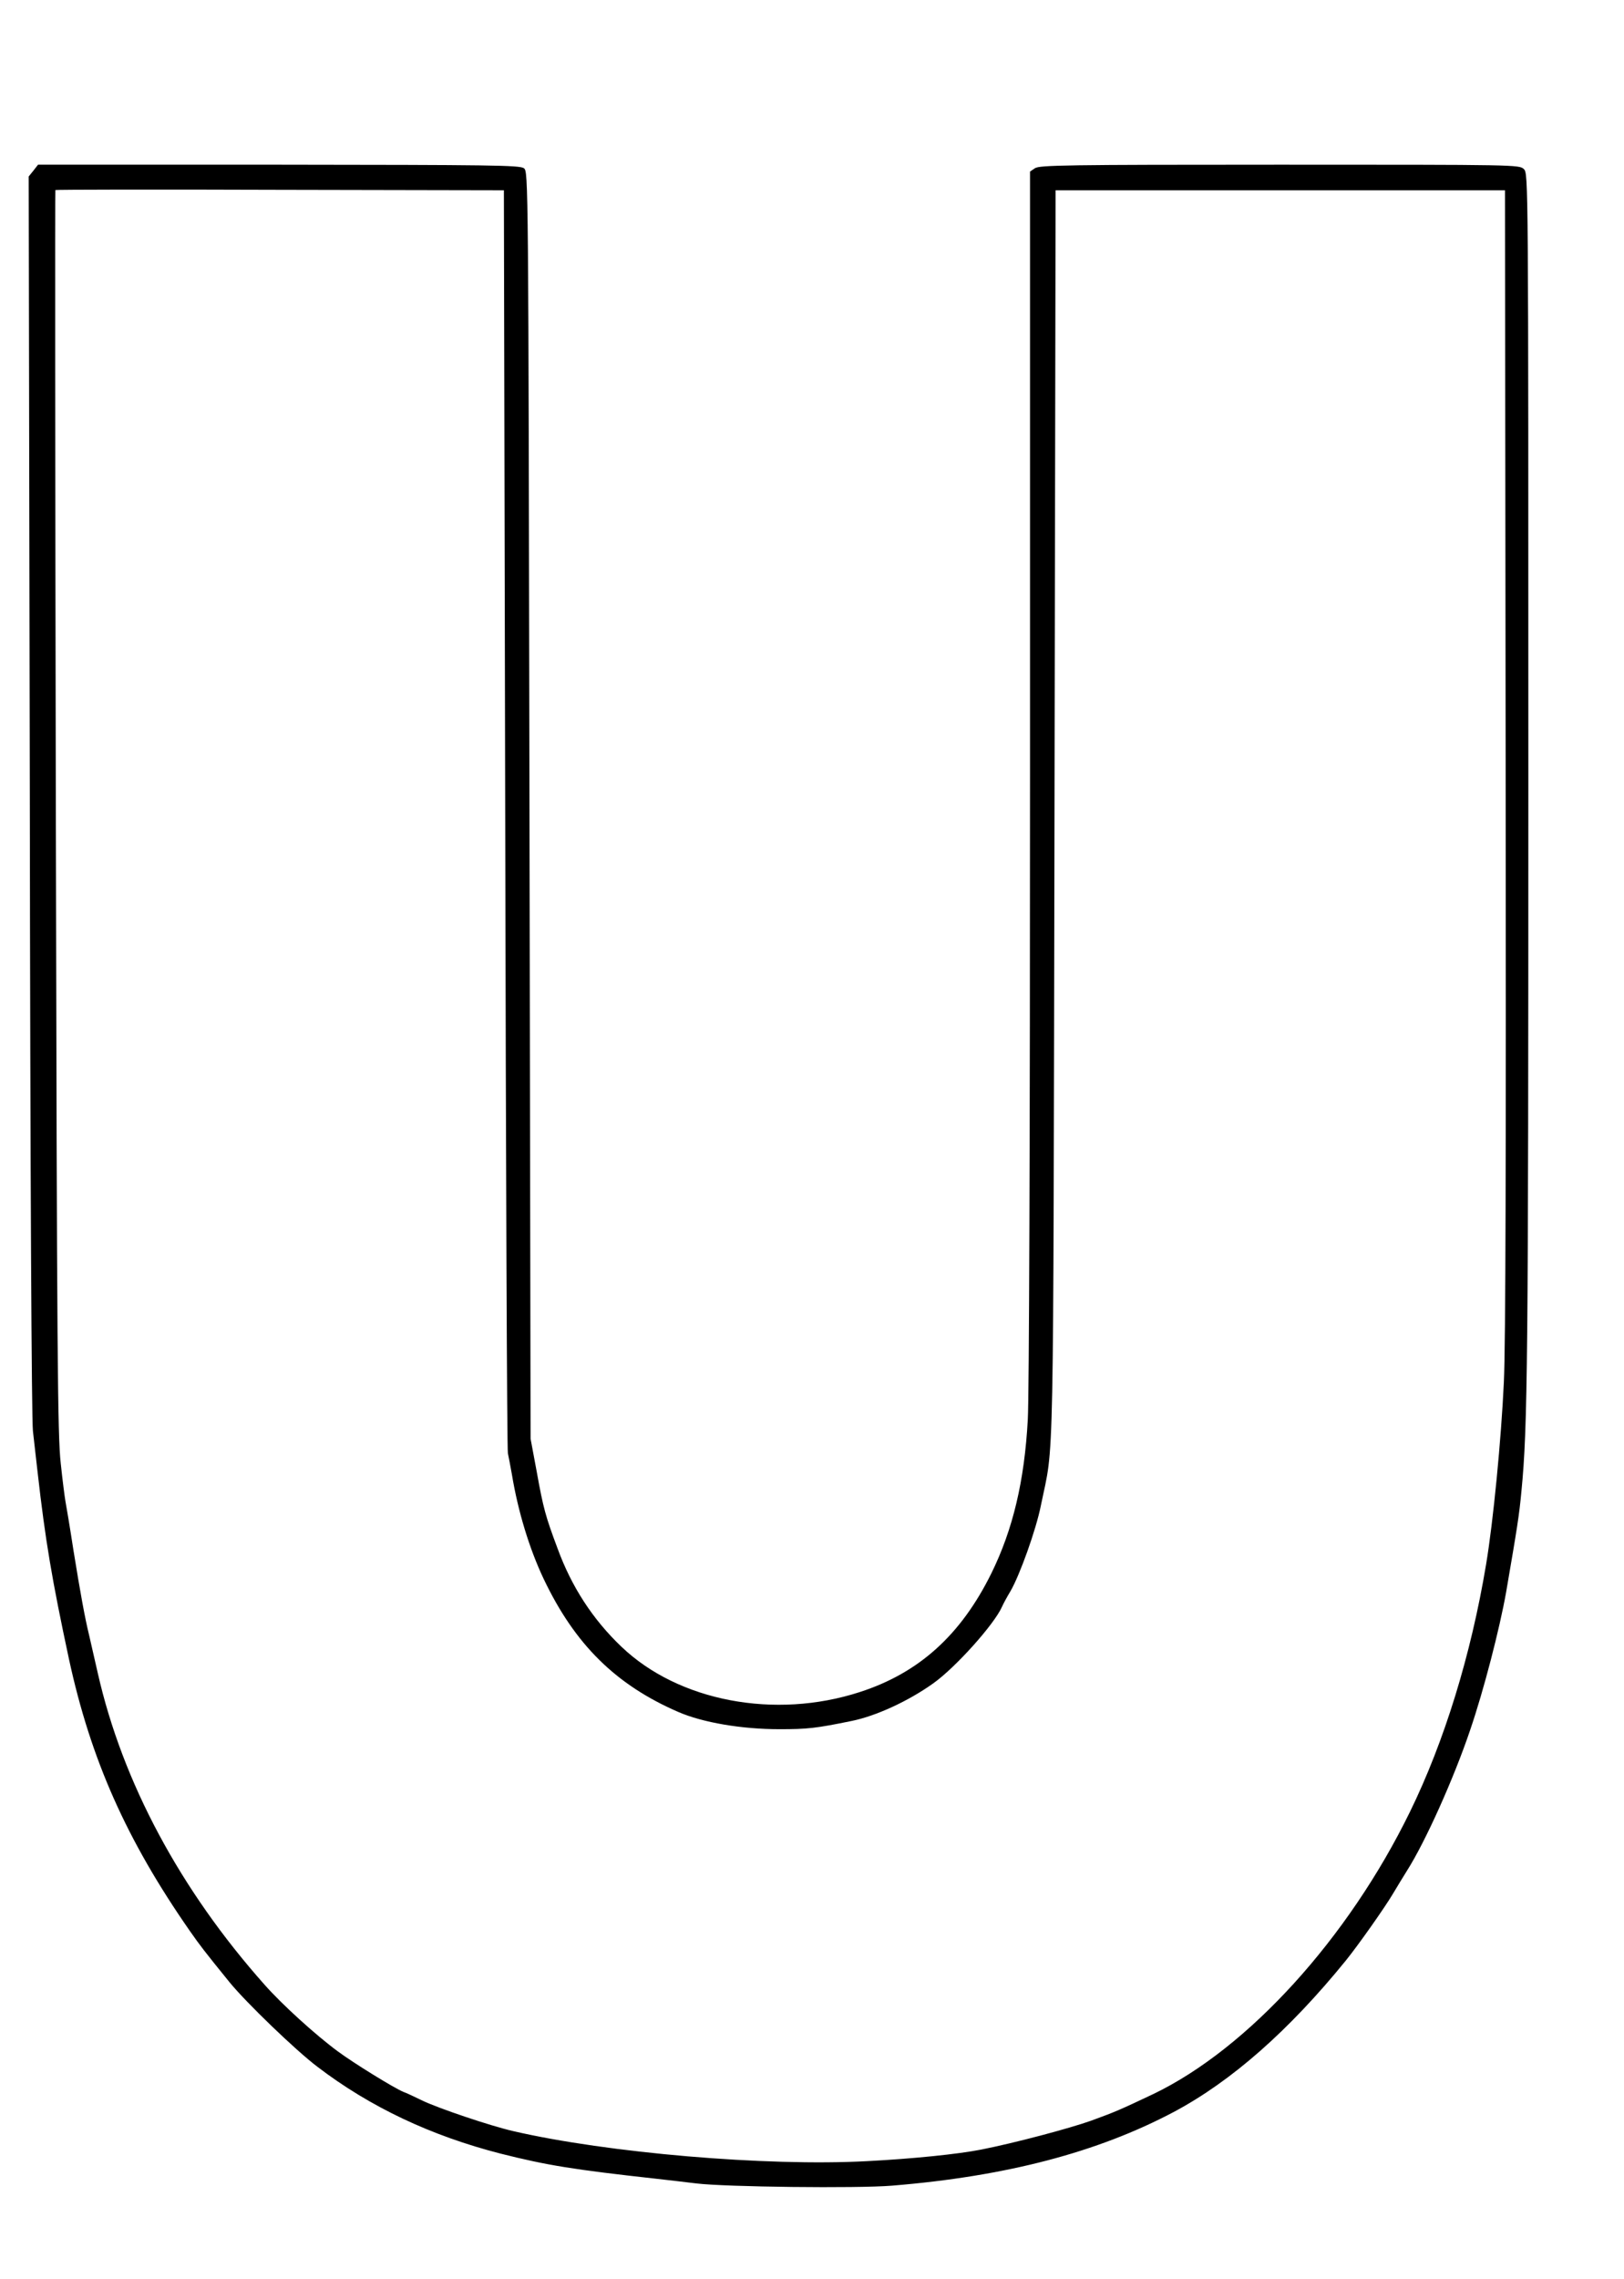 <?xml version="1.0" encoding="UTF-8" standalone="yes"?>
<svg version="1.0" xmlns="http://www.w3.org/2000/svg" width="730" height="1024" viewBox="0 0 730 1024" preserveAspectRatio="xMidYMid meet">
  <g transform="translate(0,1024) scale(0.1,-0.1)" fill="#000000" stroke="none">
    <path d="M150 9473 l-21 -26 5 -2776 c2 -1730 8 -2808 14 -2861 5 -47 15 -130
21 -185 35 -309 65 -485 141 -840 98 -452 259 -813 543 -1221 47 -67 62 -87
178 -230 74 -91 298 -307 396 -381 237 -181 511 -310 823 -390 210 -53 329
-72 700 -113 52 -6 133 -15 180 -21 132 -16 724 -23 880 -10 514 42 924 150
1266 331 261 139 519 367 774 681 55 68 175 238 211 299 18 30 47 78 64 105
82 129 210 414 283 630 62 181 133 457 162 620 51 297 59 347 69 455 28 286
31 578 31 3198 0 2709 0 2722 -20 2742 -20 20 -33 20 -1098 20 -959 0 -1080
-2 -1100 -16 l-22 -15 0 -2717 c0 -1614 -4 -2788 -10 -2891 -15 -276 -67 -494
-164 -691 -137 -277 -325 -447 -591 -533 -381 -124 -815 -42 -1072 204 -128
122 -224 269 -287 442 -54 144 -64 181 -93 342 l-28 150 -5 2847 c-5 2832 -5
2847 -25 2862 -18 14 -152 15 -1102 16 l-1082 0 -21 -27z m2121 -2913 c3
-1554 8 -2836 12 -2850 3 -14 11 -56 18 -95 27 -164 78 -333 143 -470 140
-294 324 -476 606 -598 109 -47 283 -77 454 -77 125 0 163 4 324 37 109 22
255 89 367 169 100 71 274 265 309 344 6 14 23 45 38 70 41 70 115 275 137
386 60 294 55 32 61 3104 l5 2805 1010 0 1010 0 3 -2555 c2 -1782 0 -2629 -8
-2800 -12 -259 -48 -629 -80 -820 -68 -408 -188 -796 -342 -1111 -278 -569
-727 -1063 -1153 -1268 -148 -70 -170 -80 -280 -120 -98 -35 -347 -101 -495
-130 -101 -20 -302 -41 -514 -52 -452 -24 -1165 37 -1589 135 -104 24 -335
102 -408 137 -35 17 -73 35 -85 39 -40 16 -222 128 -295 182 -103 76 -252 212
-329 299 -380 427 -639 911 -750 1399 -17 74 -35 153 -40 175 -18 73 -39 188
-70 380 -16 105 -33 204 -36 220 -3 17 -13 93 -21 170 -14 123 -17 474 -22
2928 -3 1534 -4 2790 -2 2793 2 2 457 3 1010 1 l1006 -2 6 -2825z"/>
  </g>
</svg>